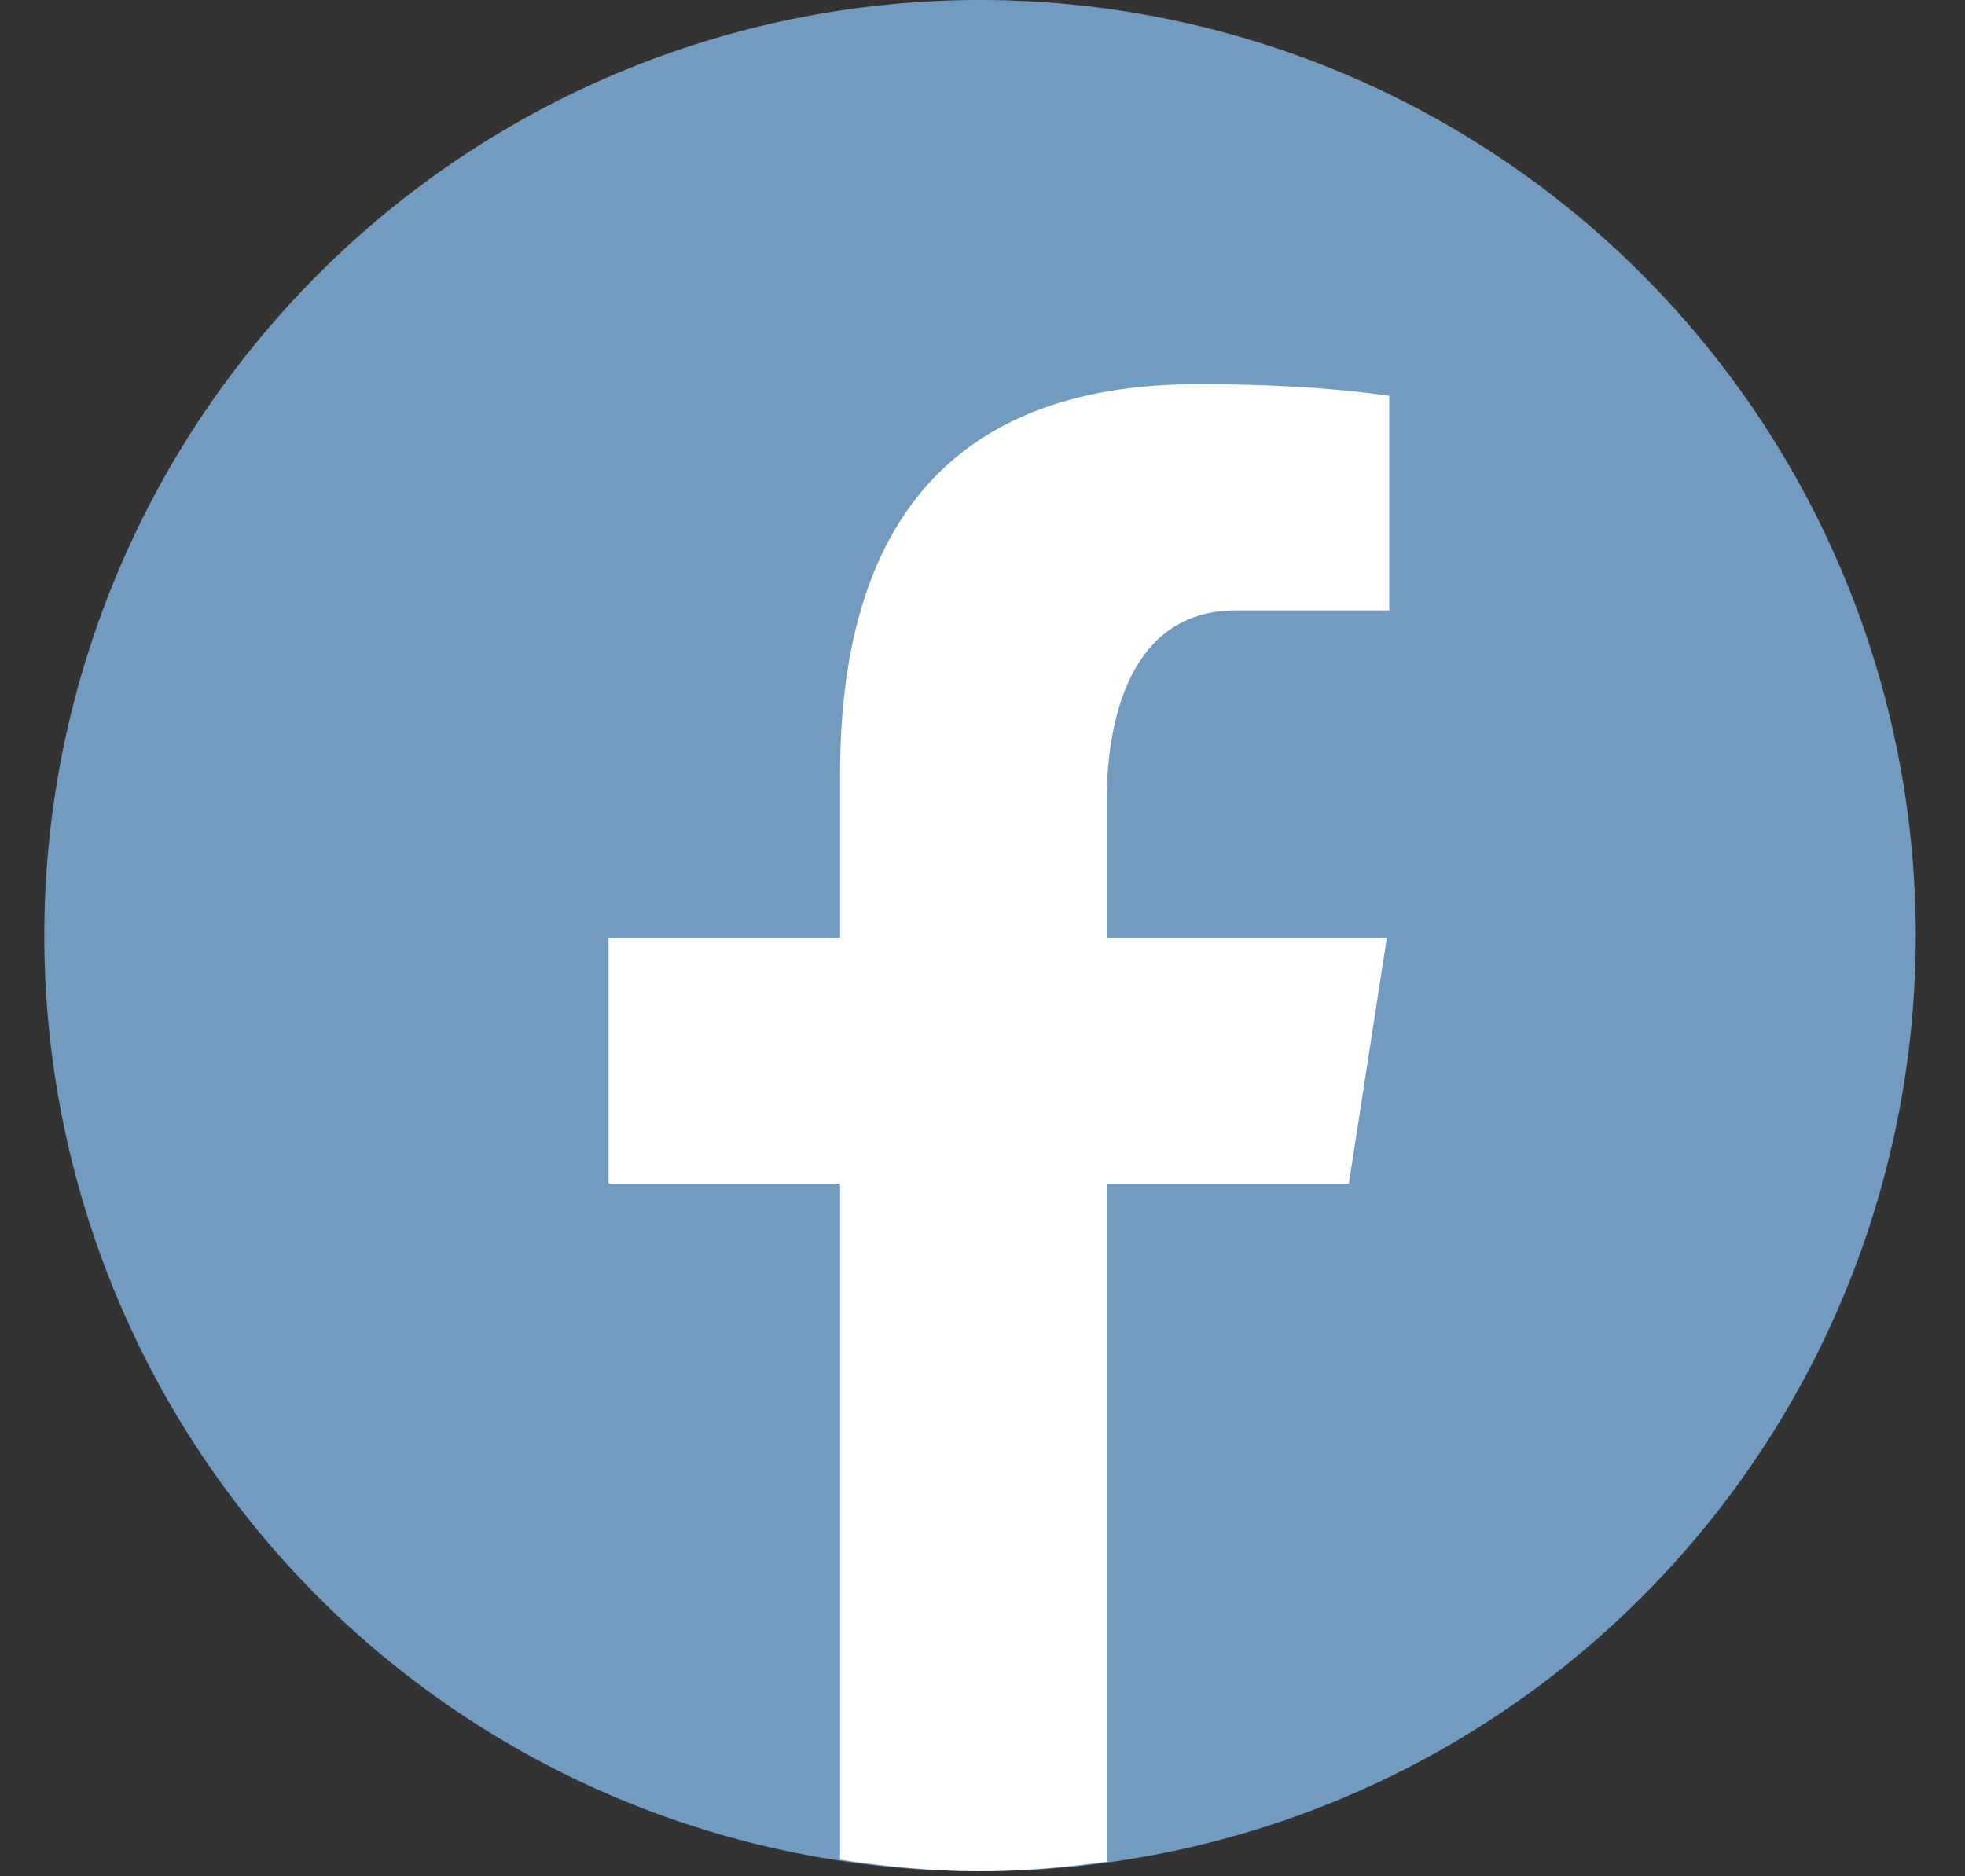 <?xml version="1.0" encoding="UTF-8" standalone="no"?><svg xmlns="http://www.w3.org/2000/svg" xmlns:xlink="http://www.w3.org/1999/xlink" fill="#000000" height="38.1" preserveAspectRatio="xMidYMid meet" version="1" viewBox="4.1 5.0 39.9 38.1" width="39.9" zoomAndPan="magnify"><rect x="4.1" y="5.0" width="39.9" height="38.1" fill="#333333" stroke="none"/><g id="change1_1"><path d="M24 5A19 19 0 1 0 24 43A19 19 0 1 0 24 5Z" fill="#729bc0"/></g><g id="change2_1"><path d="M26.572,29.036h4.917l0.772-4.995h-5.69v-2.73c0-2.075,0.678-3.915,2.619-3.915h3.119v-4.359c-0.548-0.074-1.707-0.236-3.897-0.236c-4.573,0-7.254,2.415-7.254,7.917v3.323h-4.701v4.995h4.701v13.729C22.089,42.905,23.032,43,24,43c0.875,0,1.729-0.08,2.572-0.194V29.036z" fill="#ffffff"/></g></svg>